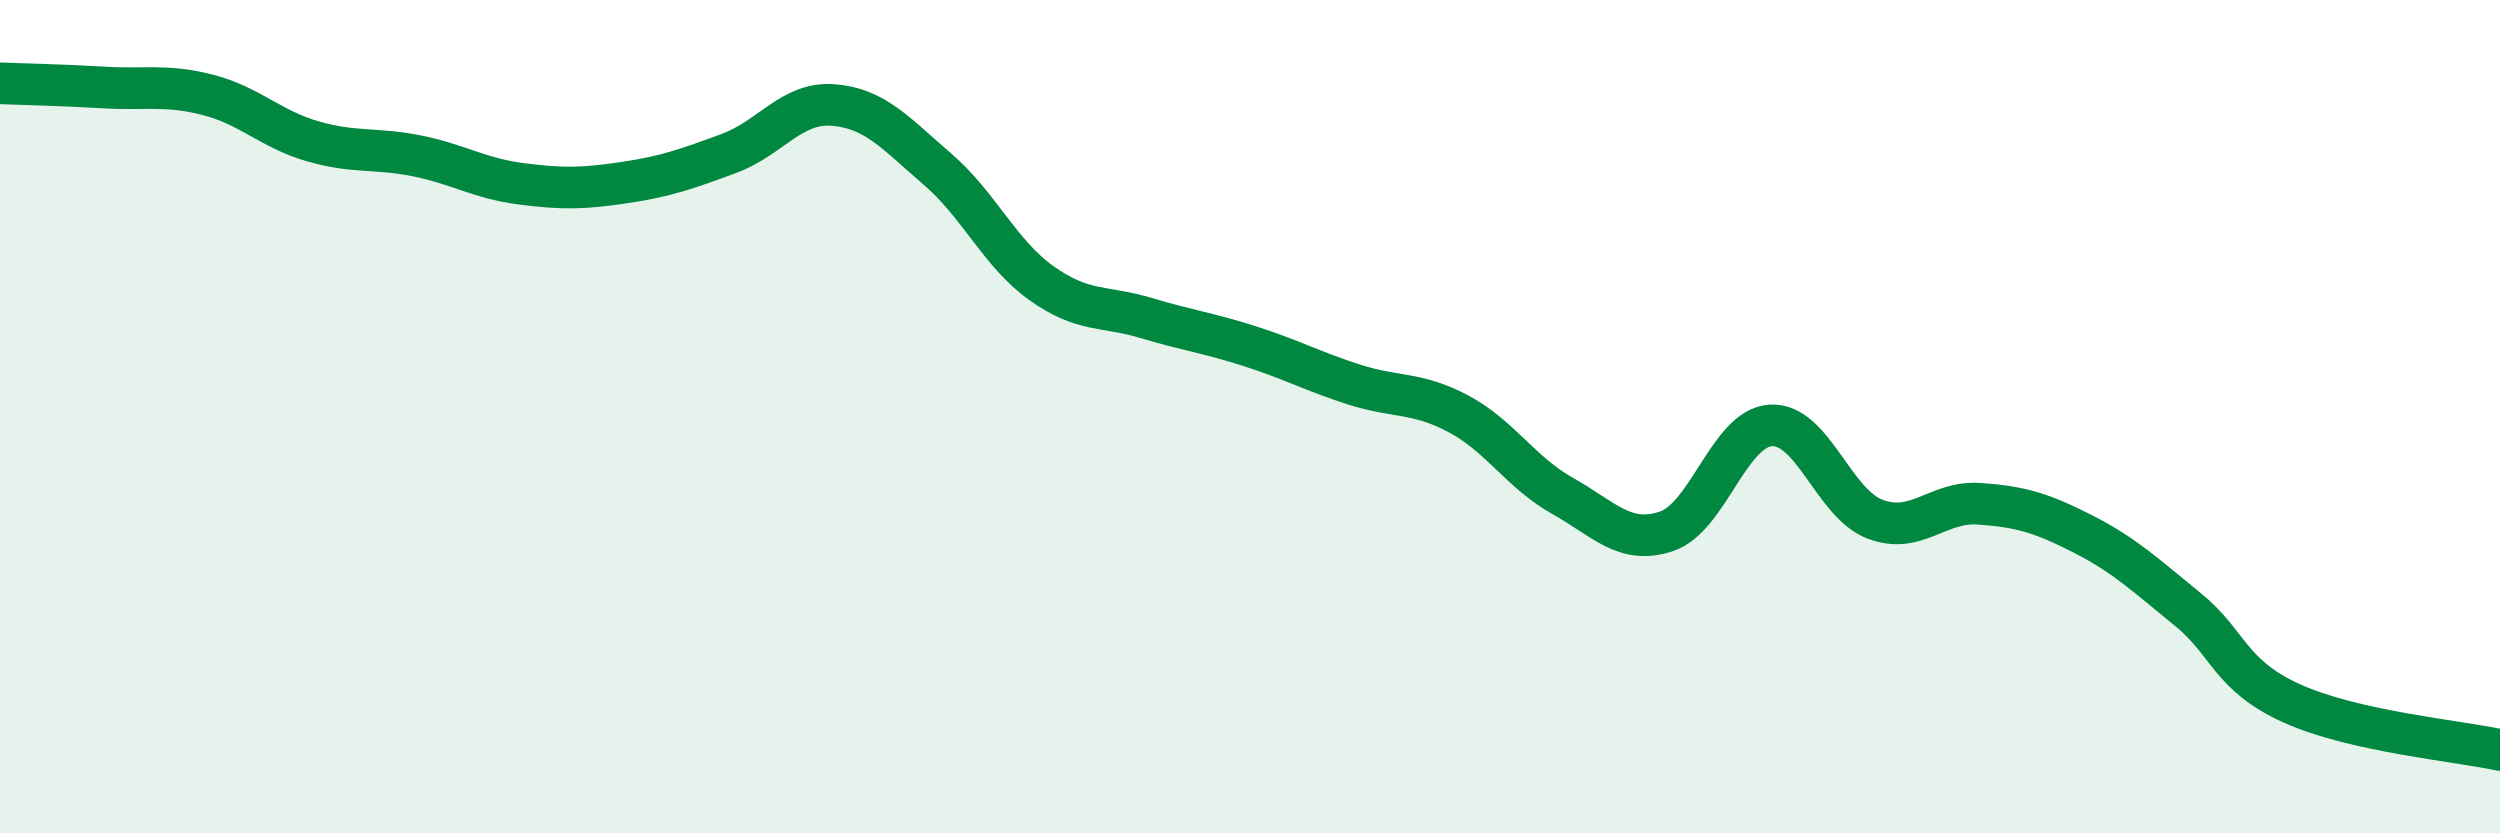 
    <svg width="60" height="20" viewBox="0 0 60 20" xmlns="http://www.w3.org/2000/svg">
      <path
        d="M 0,2 C 0.5,2.02 1.5,2.04 2.5,2.1 C 3.5,2.16 4,2.02 5,2.28 C 6,2.54 6.5,3.1 7.5,3.39 C 8.5,3.68 9,3.54 10,3.74 C 11,3.94 11.5,4.28 12.5,4.41 C 13.5,4.54 14,4.53 15,4.38 C 16,4.23 16.5,4.05 17.5,3.68 C 18.5,3.31 19,2.44 20,2.52 C 21,2.6 21.5,3.2 22.5,4.06 C 23.5,4.92 24,6.09 25,6.8 C 26,7.51 26.5,7.33 27.5,7.63 C 28.5,7.93 29,7.99 30,8.31 C 31,8.63 31.5,8.91 32.5,9.23 C 33.5,9.55 34,9.4 35,9.93 C 36,10.46 36.5,11.34 37.5,11.9 C 38.5,12.46 39,13.09 40,12.75 C 41,12.41 41.5,10.27 42.5,10.21 C 43.5,10.15 44,12.08 45,12.46 C 46,12.84 46.5,12.02 47.5,12.09 C 48.5,12.16 49,12.31 50,12.82 C 51,13.33 51.5,13.81 52.5,14.62 C 53.5,15.43 53.5,16.2 55,16.88 C 56.5,17.56 59,17.78 60,18L60 20L0 20Z"
        fill="#008740"
        opacity="0.1"
        stroke-linecap="round"
        stroke-linejoin="round"
      />
      <path
        d="M 0,2 C 0.5,2.02 1.5,2.04 2.5,2.1 C 3.5,2.16 4,2.02 5,2.28 C 6,2.54 6.5,3.1 7.5,3.39 C 8.5,3.68 9,3.54 10,3.74 C 11,3.94 11.5,4.28 12.5,4.41 C 13.5,4.54 14,4.53 15,4.38 C 16,4.23 16.5,4.05 17.5,3.68 C 18.5,3.31 19,2.44 20,2.52 C 21,2.6 21.5,3.2 22.5,4.06 C 23.5,4.92 24,6.09 25,6.8 C 26,7.51 26.5,7.33 27.5,7.63 C 28.5,7.93 29,7.99 30,8.31 C 31,8.63 31.5,8.91 32.5,9.23 C 33.5,9.55 34,9.4 35,9.93 C 36,10.46 36.5,11.34 37.5,11.9 C 38.5,12.46 39,13.09 40,12.75 C 41,12.41 41.5,10.27 42.5,10.21 C 43.5,10.15 44,12.08 45,12.46 C 46,12.84 46.5,12.02 47.5,12.09 C 48.5,12.16 49,12.31 50,12.82 C 51,13.33 51.5,13.81 52.5,14.62 C 53.5,15.43 53.5,16.2 55,16.88 C 56.5,17.56 59,17.78 60,18"
        stroke="#008740"
        stroke-width="1"
        fill="none"
        stroke-linecap="round"
        stroke-linejoin="round"
      />
    </svg>
  